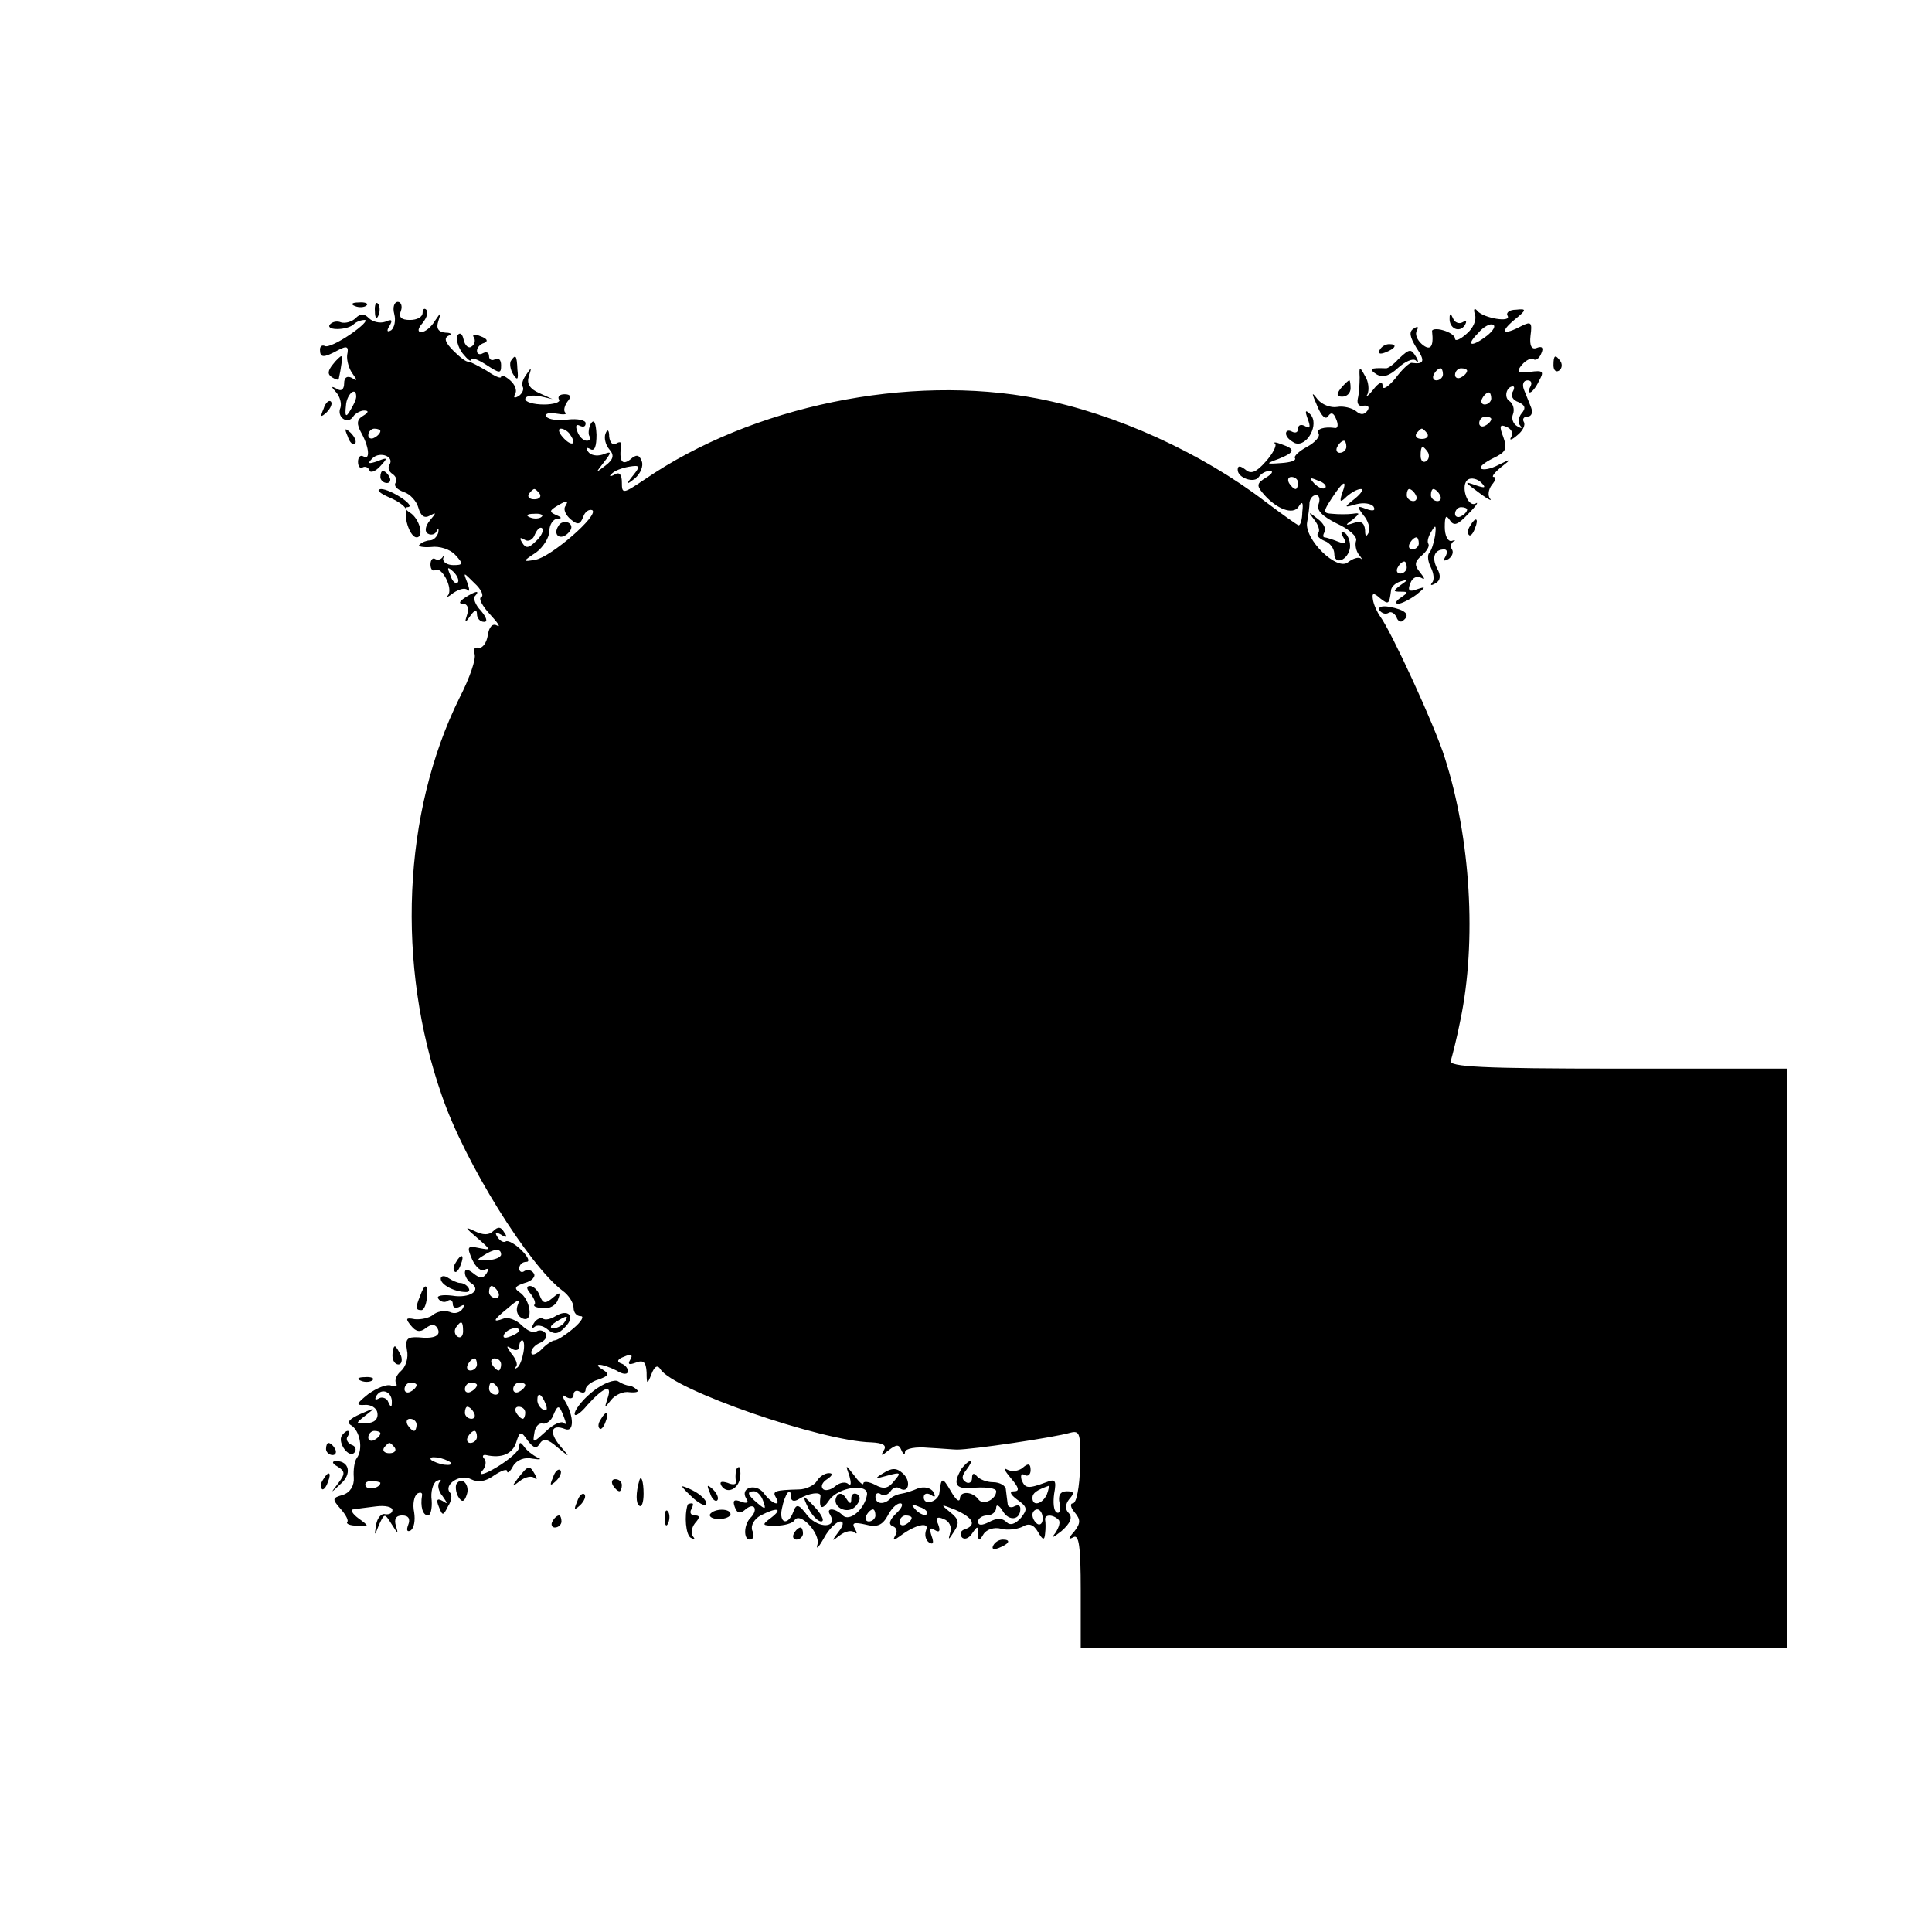 <?xml version="1.0" standalone="no"?>
<!DOCTYPE svg PUBLIC "-//W3C//DTD SVG 20010904//EN"
 "http://www.w3.org/TR/2001/REC-SVG-20010904/DTD/svg10.dtd">
<svg version="1.0" xmlns="http://www.w3.org/2000/svg"
 width="320pt" height="320pt" viewBox="0 0 320 320"
 preserveAspectRatio="xMidYMid meet">
<g transform="translate(0,320) scale(0.1,-0.1)"
fill="#000000" stroke="none">
<path d="M588 2693 c7 -3 16 -2 19 1 4 3 -2 6 -13 5 -11 0 -14 -3 -6 -6z"/>
<path d="M621 2684 c0 -11 3 -14 6 -6 3 7 2 16 -1 19 -3 4 -6 -2 -5 -13z"/>
<path d="M653 2680 c3 -11 0 -23 -5 -27 -7 -4 -8 -1 -3 7 6 10 4 12 -7 7 -9
-3 -21 0 -27 6 -8 8 -14 8 -22 0 -6 -6 -17 -9 -24 -7 -7 3 -15 1 -19 -4 -6
-10 30 -9 40 1 4 4 12 7 18 7 6 0 -5 -11 -24 -24 -19 -13 -38 -22 -42 -19 -5
2 -8 -1 -8 -6 0 -14 6 -14 30 -1 15 8 18 6 15 -8 -1 -9 3 -23 9 -31 8 -11 8
-13 -1 -7 -8 4 -13 1 -13 -9 0 -10 -5 -14 -12 -9 -10 5 -10 4 -1 -6 6 -7 9
-18 7 -25 -7 -16 12 -29 21 -15 3 5 12 10 18 10 8 0 8 -3 -2 -9 -10 -6 -11
-13 -2 -29 13 -24 14 -45 3 -38 -5 3 -9 -1 -9 -9 0 -8 4 -12 8 -9 4 2 9 0 11
-5 1 -5 10 -2 18 7 13 14 12 15 -5 8 -15 -5 -17 -4 -8 5 12 12 37 3 28 -11 -3
-5 -1 -11 5 -15 6 -4 8 -10 5 -15 -3 -5 3 -11 14 -15 10 -3 21 -15 24 -26 4
-14 10 -18 19 -13 11 6 11 5 0 -8 -8 -10 -9 -19 -3 -22 5 -3 12 -1 14 4 3 6 4
5 3 -2 -2 -7 -8 -13 -14 -13 -5 0 -13 -3 -17 -7 -4 -3 5 -5 19 -4 14 2 32 -4
40 -13 14 -15 13 -17 -3 -17 -10 0 -18 5 -17 11 2 5 1 7 -1 2 -3 -4 -8 -5 -12
-3 -4 3 -8 -1 -8 -9 0 -8 4 -12 8 -9 11 6 30 -31 21 -42 -4 -5 0 -3 9 4 9 6
19 9 23 5 4 -4 4 1 0 12 -7 18 -7 18 12 -1 11 -10 16 -21 11 -23 -5 -2 2 -15
15 -29 13 -14 18 -22 11 -18 -7 4 -13 -2 -15 -16 -2 -13 -9 -22 -15 -21 -7 2
-10 -3 -7 -10 3 -8 -8 -40 -25 -73 -94 -190 -105 -442 -29 -659 38 -111 144
-281 200 -323 10 -7 18 -20 18 -28 0 -8 5 -14 12 -14 6 0 1 -9 -12 -20 -13
-11 -27 -20 -31 -20 -4 0 -15 -7 -23 -16 -9 -8 -16 -10 -16 -4 0 6 7 13 15 16
8 4 12 10 9 15 -3 5 -10 7 -15 4 -5 -4 -16 1 -25 10 -9 9 -23 14 -30 11 -19
-7 -18 -3 8 18 16 14 20 15 15 3 -3 -9 1 -18 9 -21 18 -7 13 32 -6 44 -9 6 -7
10 9 15 12 3 19 11 15 16 -3 5 -10 7 -15 4 -5 -4 -9 -1 -9 4 0 6 5 11 12 11 6
0 3 8 -8 19 -10 10 -22 17 -26 15 -4 -3 -10 1 -14 7 -5 8 -3 9 6 4 9 -6 11 -4
5 4 -5 9 -10 10 -18 2 -7 -7 -17 -7 -31 0 -17 8 -16 6 4 -11 24 -21 24 -21 3
-17 -19 4 -20 2 -11 -19 6 -13 15 -21 21 -17 6 3 7 1 3 -6 -6 -9 -11 -9 -22 0
-9 7 -14 8 -14 1 0 -6 5 -14 10 -17 19 -12 -2 -26 -31 -21 -16 2 -27 0 -23 -5
3 -5 10 -7 15 -4 5 4 9 1 9 -5 0 -6 5 -8 12 -4 7 4 8 3 4 -4 -4 -6 -13 -9 -21
-5 -9 3 -21 1 -28 -5 -6 -5 -20 -8 -30 -7 -15 3 -16 1 -6 -11 8 -10 15 -11 24
-4 9 7 15 7 19 1 8 -13 -4 -19 -31 -16 -19 1 -22 -3 -19 -21 3 -13 -2 -28 -10
-35 -7 -6 -11 -15 -8 -20 3 -5 -1 -7 -8 -4 -7 3 -24 -4 -38 -14 -20 -16 -21
-19 -6 -18 10 1 20 -5 21 -13 2 -10 -5 -17 -17 -17 -20 -2 -20 -1 -2 13 17 13
16 13 -9 2 -18 -8 -24 -14 -15 -19 14 -9 20 -39 9 -54 -4 -5 -6 -20 -5 -32 1
-14 -6 -25 -18 -29 -18 -5 -18 -7 -4 -23 9 -10 14 -20 11 -22 -2 -3 5 -6 17
-6 20 -2 20 -1 2 12 -11 8 -14 15 -9 15 6 1 22 3 38 5 15 2 27 -1 27 -6 0 -5
-5 -8 -12 -7 -6 2 -13 -6 -15 -17 -3 -20 -3 -20 5 0 9 19 9 19 21 0 10 -16 11
-16 7 -3 -4 12 0 18 10 18 11 0 14 -6 10 -16 -3 -8 -2 -12 4 -9 6 4 8 17 6 30
-3 14 0 27 5 31 5 3 9 2 8 -3 -3 -18 1 -33 10 -33 4 0 7 11 6 25 -2 14 2 28 8
32 7 3 9 3 5 -2 -4 -4 -2 -15 5 -23 9 -13 9 -14 0 -8 -9 5 -11 2 -6 -10 6 -15
7 -15 15 1 6 9 7 19 4 22 -13 13 16 33 34 23 12 -6 24 -4 38 6 12 8 22 12 22
7 0 -4 5 -1 10 9 6 10 19 15 32 12 13 -2 16 -1 8 2 -8 4 -18 12 -22 18 -6 8
-8 8 -8 -1 0 -6 -17 -21 -37 -33 -20 -12 -31 -15 -25 -7 7 7 8 17 4 21 -4 4
-2 7 3 6 26 -6 44 2 50 21 6 19 8 19 19 3 10 -13 15 -14 20 -5 6 9 13 8 29 -6
22 -18 22 -18 4 3 -18 22 -14 36 9 27 15 -6 15 21 0 46 -6 10 -5 12 2 7 7 -4
12 -2 12 4 0 6 5 8 10 5 6 -3 10 -2 10 4 0 5 10 13 21 16 17 6 19 9 8 16 -20
12 -2 11 22 -1 11 -7 19 -7 19 -1 0 5 -5 11 -12 13 -7 3 -5 7 6 11 11 5 15 3
10 -5 -5 -8 -2 -9 9 -5 13 5 17 1 18 -16 0 -20 1 -21 8 -3 5 13 10 16 15 8 21
-34 266 -119 349 -121 20 -1 26 -5 21 -13 -6 -10 -4 -10 8 0 13 10 17 10 21 0
3 -7 6 -8 6 -3 1 6 18 9 39 7 20 -1 42 -3 47 -3 25 0 161 20 188 28 16 4 17
-2 16 -56 -1 -34 -6 -61 -12 -61 -5 0 -4 -7 3 -15 10 -12 10 -18 -1 -32 -10
-11 -10 -14 -1 -9 9 5 12 -15 12 -88 l0 -96 585 0 585 0 0 480 0 480 -281 0
c-224 0 -280 3 -276 13 2 7 10 37 16 68 27 130 17 300 -26 434 -16 52 -89 210
-107 234 -5 7 -11 20 -12 28 -2 11 1 12 12 2 14 -11 15 -10 18 13 0 6 8 13 16
15 13 4 13 3 0 -6 -13 -10 -13 -11 0 -11 13 0 13 -1 0 -10 -8 -5 -10 -10 -4
-10 5 0 19 7 30 15 16 13 16 14 1 9 -13 -5 -16 -2 -11 10 3 9 11 13 18 9 7 -4
6 -1 -2 9 -10 12 -9 18 3 28 8 7 13 15 11 19 -3 4 0 13 5 21 7 12 8 10 6 -7
-2 -12 -6 -25 -10 -29 -3 -4 -2 -14 3 -24 5 -10 6 -21 2 -25 -4 -5 -1 -5 6 -1
8 5 9 13 2 25 -9 18 -4 31 12 31 5 0 6 -5 2 -12 -4 -7 -3 -8 5 -4 6 4 9 11 6
16 -3 4 -2 10 2 13 5 2 3 3 -3 1 -6 -1 -11 9 -11 23 0 18 2 21 8 12 7 -11 13
-9 31 10 13 13 18 21 12 17 -14 -7 -26 32 -12 40 5 3 15 1 21 -5 9 -9 7 -10
-8 -5 -22 8 -20 6 10 -16 11 -8 17 -10 13 -6 -4 5 -3 15 3 23 6 7 8 13 3 13
-4 0 1 7 12 16 18 14 18 15 -4 4 -13 -7 -26 -9 -29 -6 -3 3 6 10 20 17 21 10
24 15 17 35 -7 18 -6 22 5 17 8 -3 12 -10 8 -17 -4 -6 1 -5 10 3 9 7 14 17 11
22 -3 5 0 9 6 9 7 0 9 7 6 15 -3 8 -9 22 -12 30 -3 8 -1 15 6 15 6 0 8 -4 5
-10 -3 -5 -4 -10 -1 -10 3 0 10 8 15 19 9 16 7 18 -15 15 -21 -2 -23 0 -13 12
6 7 15 12 19 9 4 -3 10 2 13 10 4 9 1 12 -7 9 -9 -4 -13 3 -11 20 3 22 1 24
-15 16 -30 -16 -37 -11 -12 10 21 17 21 19 3 17 -11 0 -17 -5 -14 -10 7 -12
-40 -4 -50 8 -5 6 -7 3 -4 -6 3 -9 -3 -23 -14 -32 -10 -9 -19 -13 -19 -8 0 5
-9 11 -20 14 -10 3 -19 2 -18 -2 3 -26 -3 -33 -17 -21 -8 7 -12 17 -8 23 3 6
1 7 -5 3 -9 -5 -7 -14 4 -32 15 -22 13 -28 -8 -25 -4 0 -16 -11 -27 -26 -12
-14 -21 -20 -21 -12 0 8 -6 6 -16 -7 -8 -10 -13 -13 -9 -7 3 7 2 21 -4 30 -9
17 -10 16 -9 -2 0 -11 -1 -27 -3 -35 -2 -9 2 -14 9 -12 8 1 11 -2 7 -8 -5 -7
-11 -8 -19 -1 -6 5 -21 9 -31 7 -11 -2 -26 4 -33 13 -10 13 -10 11 0 -12 7
-17 14 -23 18 -16 5 7 9 5 13 -5 4 -9 3 -15 -1 -15 -19 3 -33 -2 -28 -9 3 -5
-6 -15 -19 -22 -13 -7 -23 -16 -20 -19 2 -4 -8 -7 -23 -8 -26 -2 -26 -1 -4 7
27 11 28 16 5 24 -10 4 -15 4 -11 1 3 -3 -4 -17 -16 -30 -15 -17 -24 -21 -33
-13 -9 7 -13 7 -13 0 0 -14 28 -23 35 -12 4 6 12 10 18 10 7 0 4 -5 -6 -11
-15 -9 -16 -13 -6 -25 22 -27 51 -38 60 -23 6 10 8 7 6 -9 0 -12 -3 -22 -6
-22 -2 0 -27 18 -55 39 -106 81 -248 146 -378 171 -213 41 -472 -12 -650 -134
-36 -24 -38 -25 -38 -5 0 13 -4 18 -12 13 -7 -4 -10 -3 -5 1 4 5 17 10 29 12
18 3 19 1 7 -14 -13 -16 -12 -17 3 -5 9 8 14 20 11 28 -4 11 -9 12 -19 3 -14
-11 -19 -2 -15 24 1 5 -3 6 -9 2 -5 -3 -10 2 -11 12 0 11 -3 13 -6 5 -3 -7 0
-19 6 -26 9 -10 7 -17 -6 -27 -17 -13 -17 -13 -3 5 14 18 13 19 -2 13 -10 -3
-20 -1 -24 5 -4 6 -3 8 4 4 7 -4 10 5 10 24 -1 20 -4 26 -9 19 -4 -7 -5 -17
-3 -21 3 -4 1 -8 -4 -8 -6 0 -13 7 -16 16 -3 8 -2 12 4 9 6 -3 10 -2 10 4 0 5
-13 8 -30 6 -16 -2 -32 0 -35 5 -3 5 4 7 16 5 12 -2 19 -2 15 2 -3 3 -1 11 4
18 7 8 5 12 -5 12 -8 0 -12 -4 -9 -9 3 -4 -9 -8 -25 -8 -17 0 -31 4 -31 9 0 5
10 7 23 5 l22 -5 -22 10 c-16 7 -21 16 -17 28 5 15 4 15 -4 3 -6 -8 -9 -17 -6
-21 2 -4 -1 -11 -7 -15 -7 -4 -9 -3 -6 3 4 6 0 16 -8 23 -8 7 -15 10 -15 6 0
-4 -11 1 -24 10 -14 8 -27 15 -30 15 -4 -1 -15 8 -25 18 -14 14 -16 21 -8 25
7 2 4 5 -5 5 -12 1 -16 7 -12 19 5 16 5 16 -6 0 -6 -10 -16 -18 -22 -18 -7 0
-6 6 2 15 7 9 10 18 6 22 -3 3 -6 1 -6 -5 0 -7 -9 -12 -21 -12 -15 0 -19 5
-15 15 3 8 0 15 -5 15 -6 0 -9 -9 -6 -20z m1810 -36 c-26 -20 -36 -17 -15 4 9
11 21 17 25 14 5 -2 0 -10 -10 -18z m-73 -64 c0 -5 -5 -10 -11 -10 -5 0 -7 5
-4 10 3 6 8 10 11 10 2 0 4 -4 4 -10z m40 6 c0 -3 -4 -8 -10 -11 -5 -3 -10 -1
-10 4 0 6 5 11 10 11 6 0 10 -2 10 -4z m75 -36 c-3 -6 1 -13 10 -16 11 -5 13
-10 5 -19 -5 -6 -6 -16 -2 -20 4 -5 2 -5 -5 -1 -7 4 -10 13 -7 20 3 8 0 17 -5
21 -11 6 -6 25 5 25 3 0 2 -5 -1 -10z m-1915 -7 c0 -5 -5 -15 -10 -23 -7 -12
-9 -10 -7 8 1 19 17 33 17 15z m1880 -3 c0 -5 -5 -10 -11 -10 -5 0 -7 5 -4 10
3 6 8 10 11 10 2 0 4 -4 4 -10z m0 -34 c0 -3 -4 -8 -10 -11 -5 -3 -10 -1 -10
4 0 6 5 11 10 11 6 0 10 -2 10 -4z m-1840 -20 c0 -3 -4 -8 -10 -11 -5 -3 -10
-1 -10 4 0 6 5 11 10 11 6 0 10 -2 10 -4z m315 -7 c11 -16 1 -19 -13 -3 -7 8
-8 14 -3 14 5 0 13 -5 16 -11z m1419 3 c3 -5 -1 -9 -9 -9 -8 0 -12 4 -9 9 3 4
7 8 9 8 2 0 6 -4 9 -8z m-134 -22 c0 -5 -5 -10 -11 -10 -5 0 -7 5 -4 10 3 6 8
10 11 10 2 0 4 -4 4 -10z m135 -9 c3 -5 2 -12 -3 -15 -5 -3 -9 1 -9 9 0 17 3
19 12 6z m-215 -51 c0 -5 -2 -10 -4 -10 -3 0 -8 5 -11 10 -3 6 -1 10 4 10 6 0
11 -4 11 -10z m45 -8 c-3 -3 -11 0 -18 7 -9 10 -8 11 6 5 10 -3 15 -9 12 -12z
m28 -9 c-5 -15 -3 -16 8 -5 7 6 17 12 23 12 5 0 1 -7 -10 -16 -19 -15 -18 -15
3 -9 12 3 24 1 28 -4 4 -7 -1 -8 -12 -4 -16 6 -16 5 -5 -10 8 -9 12 -22 9 -29
-4 -8 -6 -7 -6 4 -1 12 -7 16 -18 12 -15 -5 -16 -4 -3 5 13 11 13 12 0 10 -8
-1 -23 -1 -33 0 -16 1 -16 3 -1 26 19 29 26 32 17 8z m-1329 -1 c3 -5 -1 -9
-9 -9 -8 0 -12 4 -9 9 3 4 7 8 9 8 2 0 6 -4 9 -8z m1451 -2 c3 -5 1 -10 -4
-10 -6 0 -11 5 -11 10 0 6 2 10 4 10 3 0 8 -4 11 -10z m40 0 c3 -5 1 -10 -4
-10 -6 0 -11 5 -11 10 0 6 2 10 4 10 3 0 8 -4 11 -10z m-201 -15 c-4 -10 6
-20 30 -32 20 -9 35 -22 32 -29 -2 -6 0 -17 5 -23 5 -6 6 -9 3 -6 -4 3 -13 0
-21 -6 -18 -16 -73 38 -68 66 2 11 4 26 4 33 1 6 5 12 11 12 5 0 7 -7 4 -15z
m-1248 -4 c-3 -5 1 -14 9 -21 12 -10 16 -9 21 4 3 9 10 13 15 11 12 -8 -69
-78 -94 -82 -22 -4 -22 -3 1 12 12 9 22 25 22 36 0 10 6 19 13 20 8 0 8 2 -2
6 -11 5 -11 7 0 14 18 11 22 11 15 0z m1494 -5 c0 -3 -4 -8 -10 -11 -5 -3 -10
-1 -10 4 0 6 5 11 10 11 6 0 10 -2 10 -4z m-1533 -12 c-3 -3 -12 -4 -19 -1 -8
3 -5 6 6 6 11 1 17 -2 13 -5z m-9 -40 c-12 -12 -17 -13 -23 -3 -5 8 -4 10 4 5
6 -4 14 0 17 9 4 9 9 13 12 10 3 -3 -1 -13 -10 -21z m1462 -4 c0 -5 -5 -10
-11 -10 -5 0 -7 5 -4 10 3 6 8 10 11 10 2 0 4 -4 4 -10z m-20 -40 c0 -5 -5
-10 -11 -10 -5 0 -7 5 -4 10 3 6 8 10 11 10 2 0 4 -4 4 -10z m-1572 -25 c-3
-3 -9 2 -12 12 -6 14 -5 15 5 6 7 -7 10 -15 7 -18z m72 -1113 c0 -4 -10 -9
-22 -9 -18 -2 -20 0 -8 7 18 12 30 13 30 2z m-5 -62 c3 -5 1 -10 -4 -10 -6 0
-11 5 -11 10 0 6 2 10 4 10 3 0 8 -4 11 -10z m-58 -65 c0 -8 -4 -12 -9 -9 -5
3 -6 10 -3 15 9 13 12 11 12 -6z m93 1 c0 -2 -7 -7 -16 -10 -8 -3 -12 -2 -9 4
6 10 25 14 25 6z m7 -36 c-2 -11 -6 -22 -10 -25 -4 -3 -5 -2 -2 2 3 3 -1 13
-8 21 -9 13 -9 14 1 8 6 -4 12 -2 12 3 0 6 2 11 5 11 3 0 4 -9 2 -20z m-77
-20 c0 -5 -5 -10 -11 -10 -5 0 -7 5 -4 10 3 6 8 10 11 10 2 0 4 -4 4 -10z m40
0 c0 -5 -2 -10 -4 -10 -3 0 -8 5 -11 10 -3 6 -1 10 4 10 6 0 11 -4 11 -10z
m-140 -34 c0 -3 -4 -8 -10 -11 -5 -3 -10 -1 -10 4 0 6 5 11 10 11 6 0 10 -2
10 -4z m100 0 c0 -3 -4 -8 -10 -11 -5 -3 -10 -1 -10 4 0 6 5 11 10 11 6 0 10
-2 10 -4z m35 -6 c3 -5 1 -10 -4 -10 -6 0 -11 5 -11 10 0 6 2 10 4 10 3 0 8
-4 11 -10z m45 6 c0 -3 -4 -8 -10 -11 -5 -3 -10 -1 -10 4 0 6 5 11 10 11 6 0
10 -2 10 -4z m-221 -29 c0 -9 -2 -8 -6 1 -2 6 -10 9 -15 6 -7 -4 -8 -2 -4 5 9
13 26 5 25 -12z m255 -3 c3 -8 2 -12 -4 -9 -6 3 -10 10 -10 16 0 14 7 11 14
-7z m-119 -14 c3 -5 1 -10 -4 -10 -6 0 -11 5 -11 10 0 6 2 10 4 10 3 0 8 -4
11 -10z m85 0 c0 -5 -2 -10 -4 -10 -3 0 -8 5 -11 10 -3 6 -1 10 4 10 6 0 11
-4 11 -10z m64 -7 c4 -10 4 -14 0 -10 -4 4 -18 -2 -30 -14 -21 -19 -22 -20
-19 -3 1 11 8 18 14 16 6 -1 14 5 17 13 8 19 10 19 18 -2z m-244 -13 c0 -5 -2
-10 -4 -10 -3 0 -8 5 -11 10 -3 6 -1 10 4 10 6 0 11 -4 11 -10z m-60 -14 c0
-3 -4 -8 -10 -11 -5 -3 -10 -1 -10 4 0 6 5 11 10 11 6 0 10 -2 10 -4z m160 -6
c0 -5 -5 -10 -11 -10 -5 0 -7 5 -4 10 3 6 8 10 11 10 2 0 4 -4 4 -10z m-136
-18 c3 -5 -1 -9 -9 -9 -8 0 -12 4 -9 9 3 4 7 8 9 8 2 0 6 -4 9 -8z m92 -24 c3
-4 -1 -5 -10 -4 -8 1 -18 5 -22 8 -3 4 1 5 10 4 8 -1 18 -5 22 -8z m-116 -34
c0 -8 -19 -13 -24 -6 -3 5 1 9 9 9 8 0 15 -2 15 -3z"/>
<path d="M2177 2339 c7 -9 10 -19 6 -22 -3 -4 2 -9 11 -13 9 -3 16 -13 16 -21
0 -20 23 -11 26 10 1 9 -3 20 -8 24 -7 4 -8 1 -3 -7 6 -10 4 -12 -9 -7 -10 4
-20 7 -22 7 -3 0 -3 4 0 9 3 5 -2 15 -12 22 -15 12 -16 12 -5 -2z"/>
<path d="M925 2329 c-10 -15 3 -25 16 -12 7 7 7 13 1 17 -6 3 -14 1 -17 -5z"/>
<path d="M2401 2673 c-1 -17 16 -25 25 -12 4 7 3 9 -4 5 -5 -3 -13 0 -15 6 -4
9 -6 10 -6 1z"/>
<path d="M758 2645 c-3 -6 0 -19 8 -30 8 -10 14 -15 14 -11 0 5 11 1 25 -8 23
-15 25 -15 25 -1 0 9 -4 13 -10 10 -5 -3 -10 -1 -10 5 0 6 -4 8 -10 5 -5 -3
-10 -2 -10 4 0 5 5 11 12 13 7 3 5 7 -6 11 -9 4 -15 3 -11 -2 3 -5 1 -12 -4
-15 -5 -4 -11 2 -13 11 -2 10 -6 13 -10 8z"/>
<path d="M2285 2620 c-3 -6 1 -7 9 -4 18 7 21 14 7 14 -6 0 -13 -4 -16 -10z"/>
<path d="M2316 2605 c-8 -9 -18 -16 -21 -15 -25 1 -29 -1 -15 -10 10 -6 21 -3
36 11 11 10 24 16 29 12 4 -5 5 -2 1 5 -9 15 -11 15 -30 -3z"/>
<path d="M551 2596 c-8 -10 -9 -16 -1 -21 5 -3 10 -5 11 -3 4 18 7 38 4 38 -1
0 -8 -6 -14 -14z"/>
<path d="M846 2602 c-2 -4 -1 -14 4 -22 7 -11 9 -9 7 8 -1 24 -3 26 -11 14z"/>
<path d="M2573 2595 c0 -8 4 -12 9 -9 5 3 6 10 3 15 -9 13 -12 11 -12 -6z"/>
<path d="M2221 2557 c-8 -10 -7 -14 2 -14 8 0 14 6 14 14 0 7 -1 13 -2 13 -2
0 -8 -6 -14 -13z"/>
<path d="M536 2523 c-6 -14 -5 -15 5 -6 7 7 10 15 7 18 -3 3 -9 -2 -12 -12z"/>
<path d="M2166 2506 c5 -13 4 -17 -4 -12 -7 4 -12 2 -12 -4 0 -6 -4 -8 -10 -5
-5 3 -10 2 -10 -3 0 -6 7 -12 15 -16 20 -7 41 32 25 48 -8 8 -9 6 -4 -8z"/>
<path d="M576 2477 c3 -10 9 -15 12 -12 3 3 0 11 -7 18 -10 9 -11 8 -5 -6z"/>
<path d="M630 2410 c0 -5 5 -10 11 -10 5 0 7 5 4 10 -3 6 -8 10 -11 10 -2 0
-4 -4 -4 -10z"/>
<path d="M645 2376 c17 -7 29 -17 28 -22 -4 -14 7 -44 17 -44 13 0 5 31 -11
41 -8 5 -9 9 -4 9 16 1 -28 30 -44 30 -9 -1 -2 -7 14 -14z"/>
<path d="M2435 2329 c-4 -6 -5 -12 -2 -15 2 -3 7 2 10 11 7 17 1 20 -8 4z"/>
<path d="M770 2210 c-9 -6 -11 -10 -3 -10 7 0 10 -7 7 -17 -5 -15 -4 -16 5 -3
7 10 11 11 11 3 0 -7 5 -13 12 -13 6 0 4 7 -5 18 -10 10 -14 22 -10 25 9 10 0
8 -17 -3z"/>
<path d="M2285 2189 c4 -5 10 -7 15 -4 4 3 10 -1 13 -7 2 -7 8 -10 12 -5 11 9
3 17 -24 22 -12 2 -19 0 -16 -6z"/>
<path d="M755 1109 c-4 -6 -5 -12 -2 -15 2 -3 7 2 10 11 7 17 1 20 -8 4z"/>
<path d="M730 1082 c0 -10 23 -22 42 -22 12 0 1 15 -10 15 -4 0 -13 4 -19 8
-7 5 -13 4 -13 -1z"/>
<path d="M696 1054 c-8 -20 -8 -24 2 -24 4 0 8 9 9 20 2 24 -3 26 -11 4z"/>
<path d="M879 1057 c6 -8 9 -16 6 -18 -2 -3 4 -5 15 -6 10 -1 21 5 24 14 5 13
4 14 -9 3 -12 -10 -16 -9 -21 4 -3 9 -11 16 -16 16 -7 0 -6 -5 1 -13z"/>
<path d="M920 1020 c-8 -5 -17 -7 -21 -4 -4 2 -11 -1 -15 -8 -4 -7 -4 -10 1
-6 4 4 14 3 22 -4 11 -9 18 -8 29 4 18 18 5 31 -16 18z m15 -10 c-3 -5 -12
-10 -18 -10 -7 0 -6 4 3 10 19 12 23 12 15 0z"/>
<path d="M650 955 c0 -8 4 -15 10 -15 5 0 7 7 4 15 -4 8 -8 15 -10 15 -2 0 -4
-7 -4 -15z"/>
<path d="M598 913 c7 -3 16 -2 19 1 4 3 -2 6 -13 5 -11 0 -14 -3 -6 -6z"/>
<path d="M984 897 c-16 -12 -30 -29 -32 -37 -2 -8 8 -3 21 13 28 31 42 35 33
10 -5 -16 -5 -16 6 -2 7 9 21 15 31 13 11 -1 16 1 12 4 -4 4 -10 7 -13 7 -4 0
-12 3 -18 7 -6 4 -24 -3 -40 -15z"/>
<path d="M995 849 c-4 -6 -5 -12 -2 -15 2 -3 7 2 10 11 7 17 1 20 -8 4z"/>
<path d="M566 822 c-7 -12 12 -38 21 -28 4 5 2 11 -5 13 -6 3 -10 9 -6 14 3 5
3 9 0 9 -3 0 -7 -4 -10 -8z"/>
<path d="M540 800 c0 -5 5 -10 11 -10 5 0 7 5 4 10 -3 6 -8 10 -11 10 -2 0 -4
-4 -4 -10z"/>
<path d="M559 771 c13 -8 13 -12 1 -28 -13 -17 -13 -17 4 -1 19 16 15 38 -7
38 -8 0 -7 -4 2 -9z"/>
<path d="M1593 768 c-16 -27 -11 -36 23 -32 19 1 34 -1 34 -6 0 -13 -21 -24
-29 -14 -10 14 -31 15 -31 2 -1 -7 -7 -2 -15 12 -14 24 -16 24 -19 -2 -1 -15
-26 -23 -26 -8 0 6 5 8 12 4 7 -5 8 -3 4 5 -5 7 -15 9 -25 6 -9 -4 -21 -8 -28
-9 -7 -1 -16 -5 -19 -9 -11 -10 -24 -8 -24 4 0 5 4 8 9 4 5 -3 12 -1 16 5 4 6
10 8 15 5 15 -10 20 12 5 25 -10 9 -18 9 -32 0 -15 -9 -14 -10 7 -4 22 6 23 5
11 -9 -10 -13 -18 -14 -32 -6 -10 5 -19 6 -19 2 0 -4 -7 2 -15 13 -15 19 -15
19 -8 -1 3 -11 3 -17 -2 -13 -4 4 -14 3 -22 -4 -7 -6 -17 -8 -20 -4 -4 4 -1
11 7 16 9 6 10 10 3 10 -7 0 -16 -6 -20 -13 -4 -7 -18 -14 -30 -14 -40 -1 -44
-3 -38 -13 10 -17 -7 -11 -20 7 -13 17 -40 9 -29 -9 5 -7 1 -9 -9 -5 -11 4
-14 2 -10 -9 4 -11 9 -12 19 -3 14 11 20 -2 7 -15 -11 -11 -12 -36 -1 -36 6 0
8 7 4 15 -3 8 3 19 14 25 27 14 38 12 17 -4 -16 -12 -15 -13 8 -13 14 0 28 4
31 9 9 15 43 -22 38 -40 -3 -10 2 -5 11 11 8 15 21 27 27 27 6 0 5 -7 -3 -17
-12 -16 -12 -17 2 -6 9 7 20 9 24 5 5 -4 5 -1 1 6 -6 10 -1 11 17 7 19 -5 28
-2 37 14 6 12 15 21 21 21 6 0 3 -8 -7 -17 -11 -11 -13 -18 -5 -21 6 -2 8 -9
4 -15 -5 -9 -3 -9 8 -1 25 19 49 24 43 10 -3 -8 -1 -17 5 -21 7 -4 8 0 4 11
-4 12 -3 15 5 10 8 -5 10 -2 6 9 -5 11 -2 14 9 9 9 -3 14 -13 11 -22 -4 -14
-3 -13 6 1 10 15 8 21 -7 33 -16 13 -15 13 10 3 29 -13 35 -25 15 -32 -7 -2
-9 -8 -5 -13 4 -5 12 -2 17 6 9 13 10 13 10 0 0 -13 2 -13 9 -1 5 8 18 12 29
9 10 -3 26 -1 35 3 11 7 19 4 26 -8 8 -14 11 -15 12 -3 1 8 1 18 0 23 -1 9 13
9 22 0 4 -3 1 -13 -5 -22 -8 -10 -4 -8 10 3 15 13 19 23 12 30 -6 6 -6 14 1
23 9 10 8 13 -4 13 -11 0 -15 -7 -12 -20 2 -11 0 -18 -5 -15 -5 3 -6 17 -4 31
4 22 2 25 -13 19 -30 -11 -35 -11 -41 4 -2 8 0 11 5 8 5 -3 10 0 10 8 0 11 -4
12 -13 4 -7 -6 -19 -7 -26 -3 -7 4 -4 -2 6 -14 14 -16 15 -22 6 -22 -9 0 -7
-5 5 -14 17 -12 17 -16 6 -30 -10 -11 -18 -13 -24 -7 -7 7 -16 7 -29 0 -12 -6
-18 -6 -18 1 0 5 7 10 15 10 8 0 15 6 15 13 0 6 5 4 11 -6 10 -17 29 -15 29 4
0 6 -4 7 -10 4 -5 -3 -11 -1 -11 4 -1 6 -2 17 -3 24 0 6 -10 12 -21 12 -11 0
-23 5 -27 10 -5 6 -8 5 -8 -3 0 -7 -5 -10 -10 -7 -8 5 -7 11 1 21 6 8 9 14 6
14 -3 0 -9 -6 -14 -12z m-157 -44 c-4 -24 -29 -45 -40 -34 -13 13 -29 13 -21
1 13 -22 -19 -23 -37 -2 -15 20 -19 21 -24 7 -9 -24 -24 -19 -19 5 5 25 15 38
15 20 0 -7 5 -9 13 -4 16 10 37 13 36 5 -3 -22 3 -24 15 -6 15 21 65 28 62 8z
m298 1 c-7 -16 -24 -21 -24 -6 0 8 7 13 27 20 1 1 0 -6 -3 -14z m-470 -11 c5
-14 4 -15 -9 -4 -17 14 -19 20 -6 20 5 0 12 -7 15 -16z m271 -22 c-3 -3 -11 0
-18 7 -9 10 -8 11 6 5 10 -3 15 -9 12 -12z m-85 -2 c0 -5 -5 -10 -11 -10 -5 0
-7 5 -4 10 3 6 8 10 11 10 2 0 4 -4 4 -10z m277 -5 c0 -8 -4 -12 -9 -9 -4 3
-8 9 -8 15 0 5 4 9 8 9 5 0 9 -7 9 -15z m-217 1 c0 -3 -4 -8 -10 -11 -5 -3
-10 -1 -10 4 0 6 5 11 10 11 6 0 10 -2 10 -4z"/>
<path d="M1386 722 c-10 -17 17 -32 31 -17 8 9 9 16 3 20 -6 3 -10 0 -10 -7 0
-10 -2 -10 -9 1 -5 8 -11 9 -15 3z"/>
<path d="M1340 700 c6 -11 15 -20 20 -20 6 0 2 9 -7 20 -10 11 -19 20 -21 20
-1 0 2 -9 8 -20z"/>
<path d="M859 753 c-12 -16 -12 -17 2 -6 9 7 20 9 24 5 5 -4 5 -1 1 6 -9 16
-11 15 -27 -5z"/>
<path d="M916 753 c-6 -14 -5 -15 5 -6 7 7 10 15 7 18 -3 3 -9 -2 -12 -12z"/>
<path d="M1219 763 c-1 -5 -1 -12 0 -17 1 -5 -5 -6 -14 -2 -10 3 -14 2 -10 -5
9 -14 28 -6 31 14 1 9 0 17 -2 17 -2 0 -5 -3 -5 -7z"/>
<path d="M535 749 c-4 -6 -5 -12 -2 -15 2 -3 7 2 10 11 7 17 1 20 -8 4z"/>
<path d="M756 742 c-2 -4 -1 -14 3 -21 6 -10 10 -9 14 3 6 16 -8 32 -17 18z"/>
<path d="M1015 740 c3 -5 8 -10 11 -10 2 0 4 5 4 10 0 6 -5 10 -11 10 -5 0 -7
-4 -4 -10z"/>
<path d="M1059 748 c-6 -20 -6 -39 0 -42 4 -3 7 6 7 20 0 20 -4 32 -7 22z"/>
<path d="M1130 738 c0 -2 9 -11 20 -21 11 -9 20 -13 20 -7 0 5 -9 14 -20 20
-11 6 -20 9 -20 8z"/>
<path d="M1176 727 c3 -10 9 -15 12 -12 3 3 0 11 -7 18 -10 9 -11 8 -5 -6z"/>
<path d="M956 713 c-6 -14 -5 -15 5 -6 7 7 10 15 7 18 -3 3 -9 -2 -12 -12z"/>
<path d="M1139 708 c-6 -19 -3 -50 5 -55 6 -3 8 -3 4 2 -4 4 -3 14 3 22 9 10
8 13 0 13 -7 0 -9 5 -6 10 3 6 4 10 1 10 -3 0 -6 -1 -7 -2z"/>
<path d="M1101 684 c0 -11 3 -14 6 -6 3 7 2 16 -1 19 -3 4 -6 -2 -5 -13z"/>
<path d="M1176 692 c-2 -4 4 -8 15 -8 10 0 19 4 19 8 0 10 -27 10 -34 0z"/>
<path d="M915 680 c-3 -5 -1 -10 4 -10 6 0 11 5 11 10 0 6 -2 10 -4 10 -3 0
-8 -4 -11 -10z"/>
<path d="M1315 660 c-3 -5 -1 -10 4 -10 6 0 11 5 11 10 0 6 -2 10 -4 10 -3 0
-8 -4 -11 -10z"/>
<path d="M1645 640 c-3 -6 1 -7 9 -4 18 7 21 14 7 14 -6 0 -13 -4 -16 -10z"/>
</g>
</svg>

